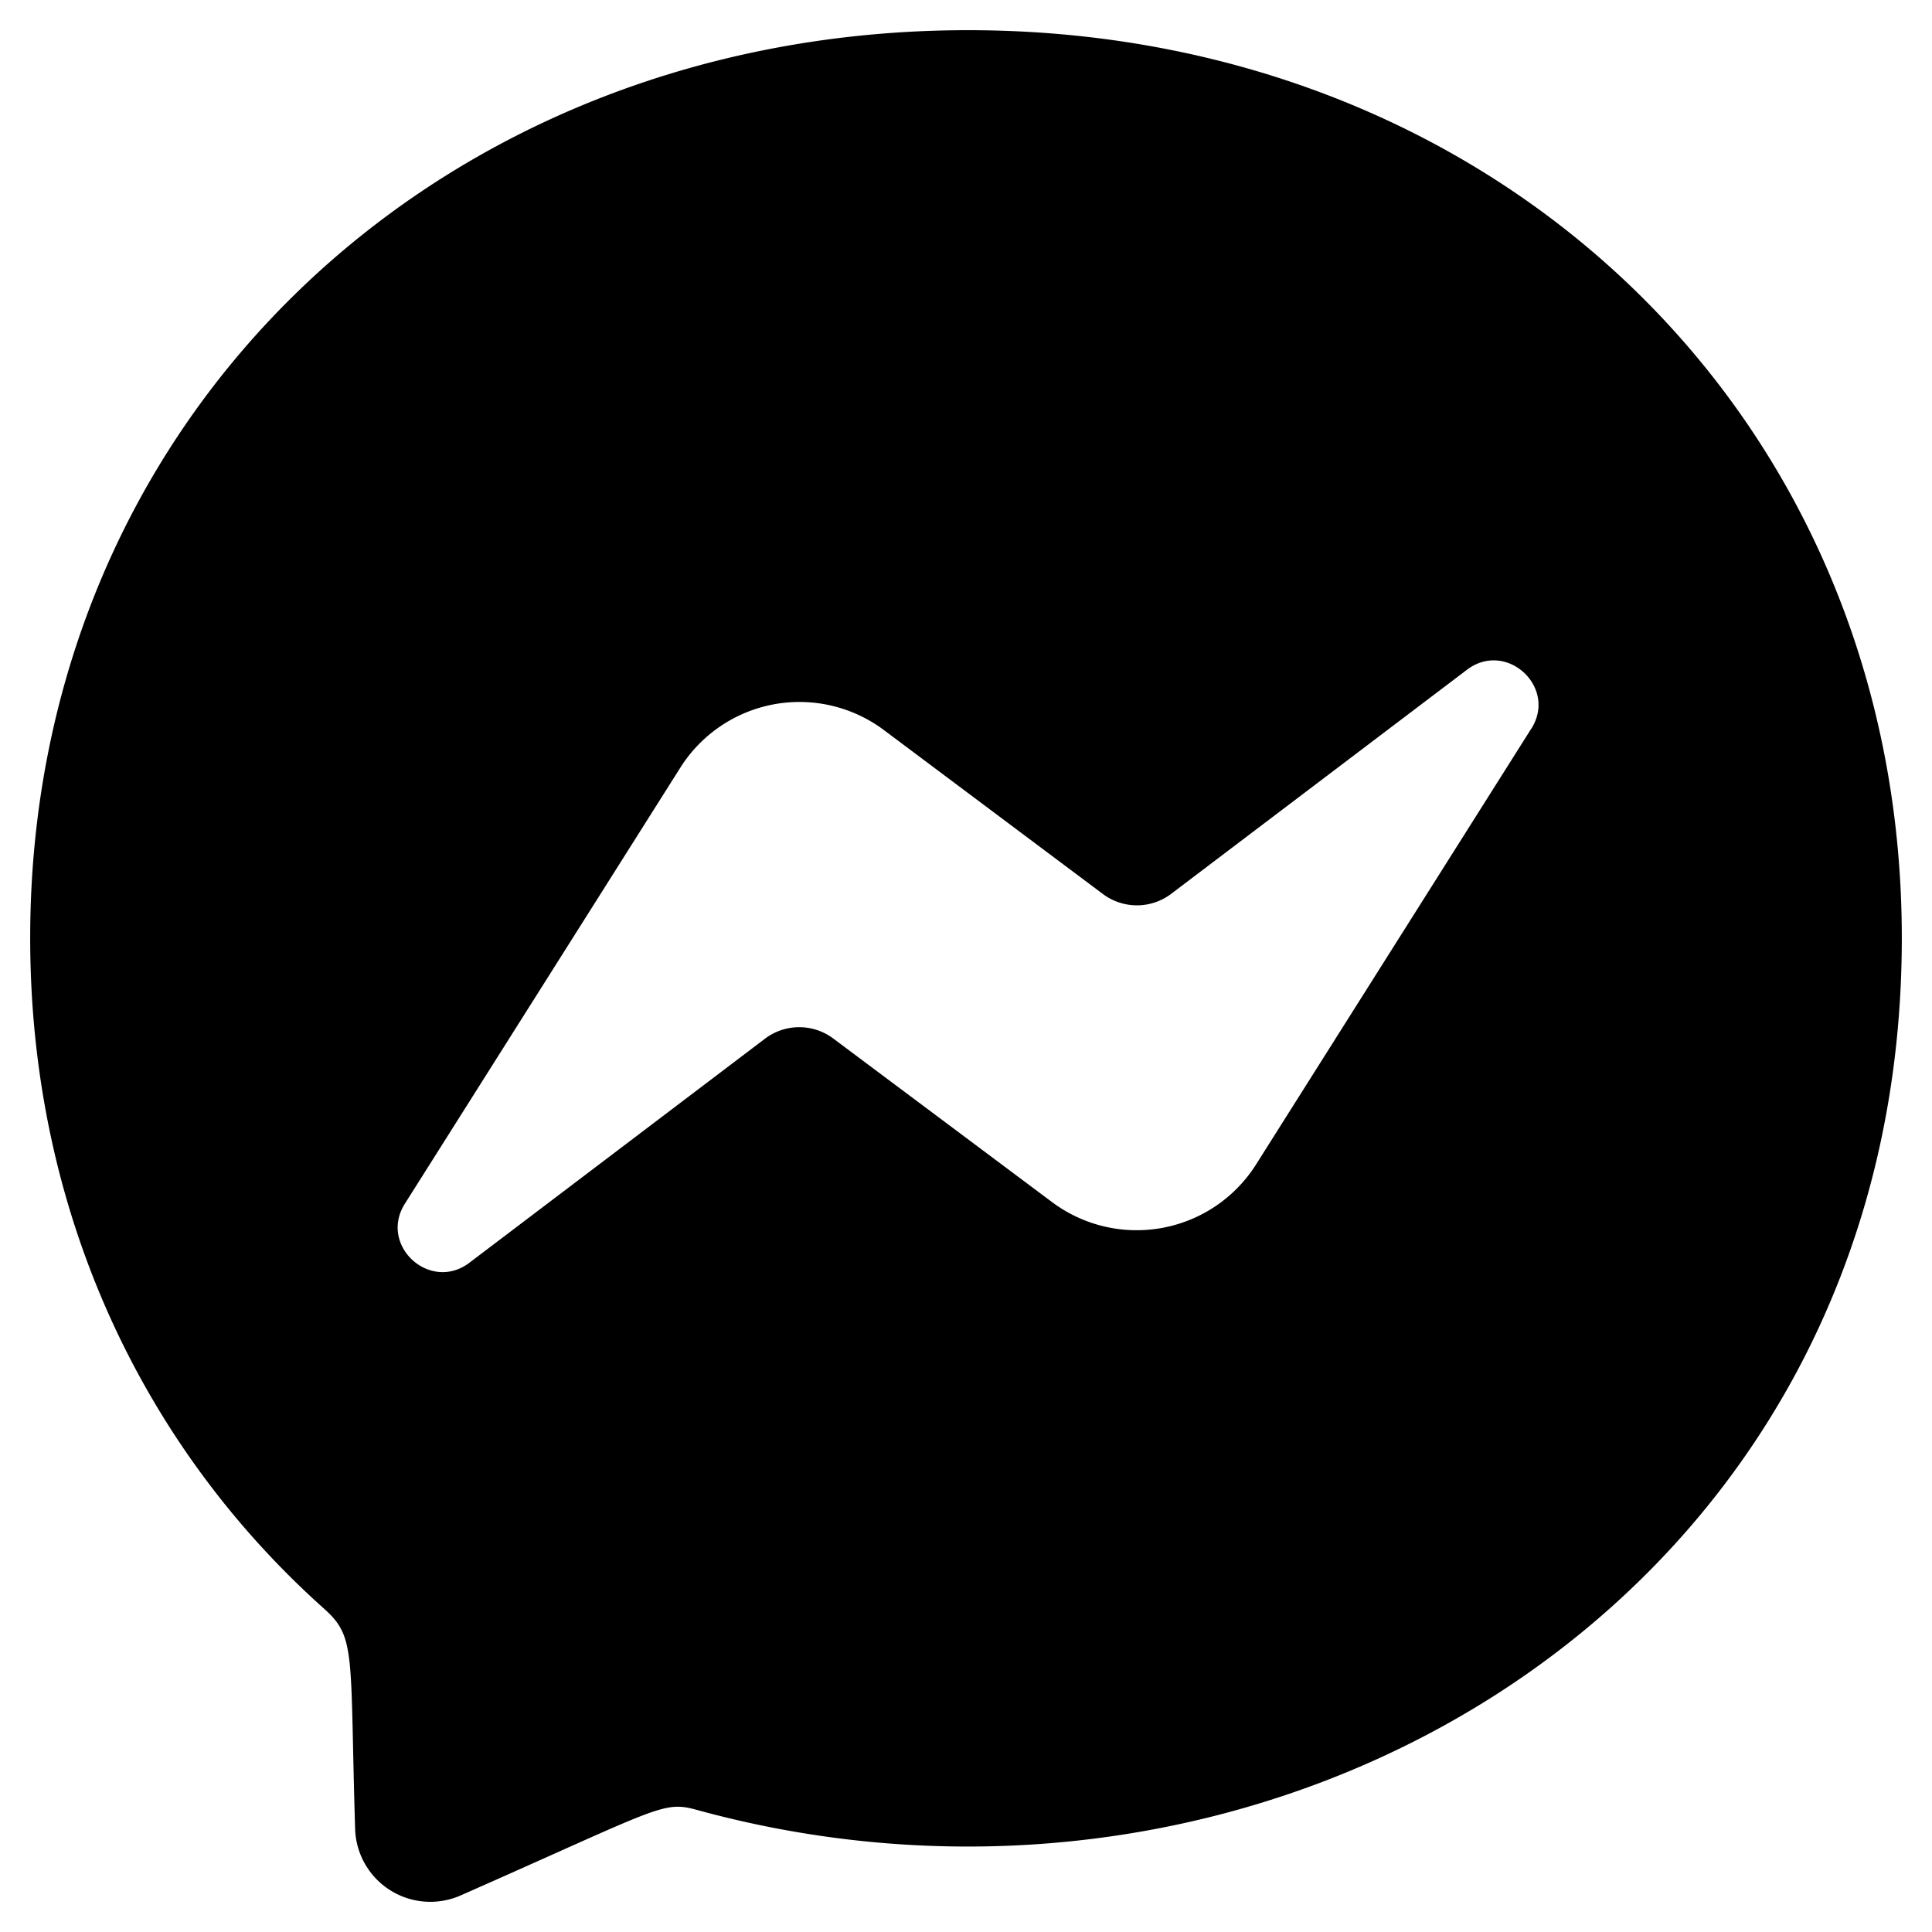 <svg xmlns="http://www.w3.org/2000/svg" fill="currentColor" class="vi" viewBox="0 0 16 16"><path d="M8.017.25C3.641.25.25 3.448.25 7.768c0 2.26.928 4.212 2.44 5.56.26.235.207.371.251 1.82a.623.623 0 0 0 .872.55c1.653-.729 1.674-.786 1.955-.71 4.79 1.318 9.982-1.747 9.982-7.22 0-4.32-3.357-7.518-7.733-7.518m4.664 5.785L10.4 9.647a1.17 1.17 0 0 1-1.685.31L6.9 8.6a.47.47 0 0 0-.562 0l-2.45 1.857c-.326.248-.755-.143-.534-.49l2.281-3.611a1.167 1.167 0 0 1 1.685-.31l1.814 1.358a.47.47 0 0 0 .563 0l2.45-1.856c.326-.25.754.142.534.488"/></svg>